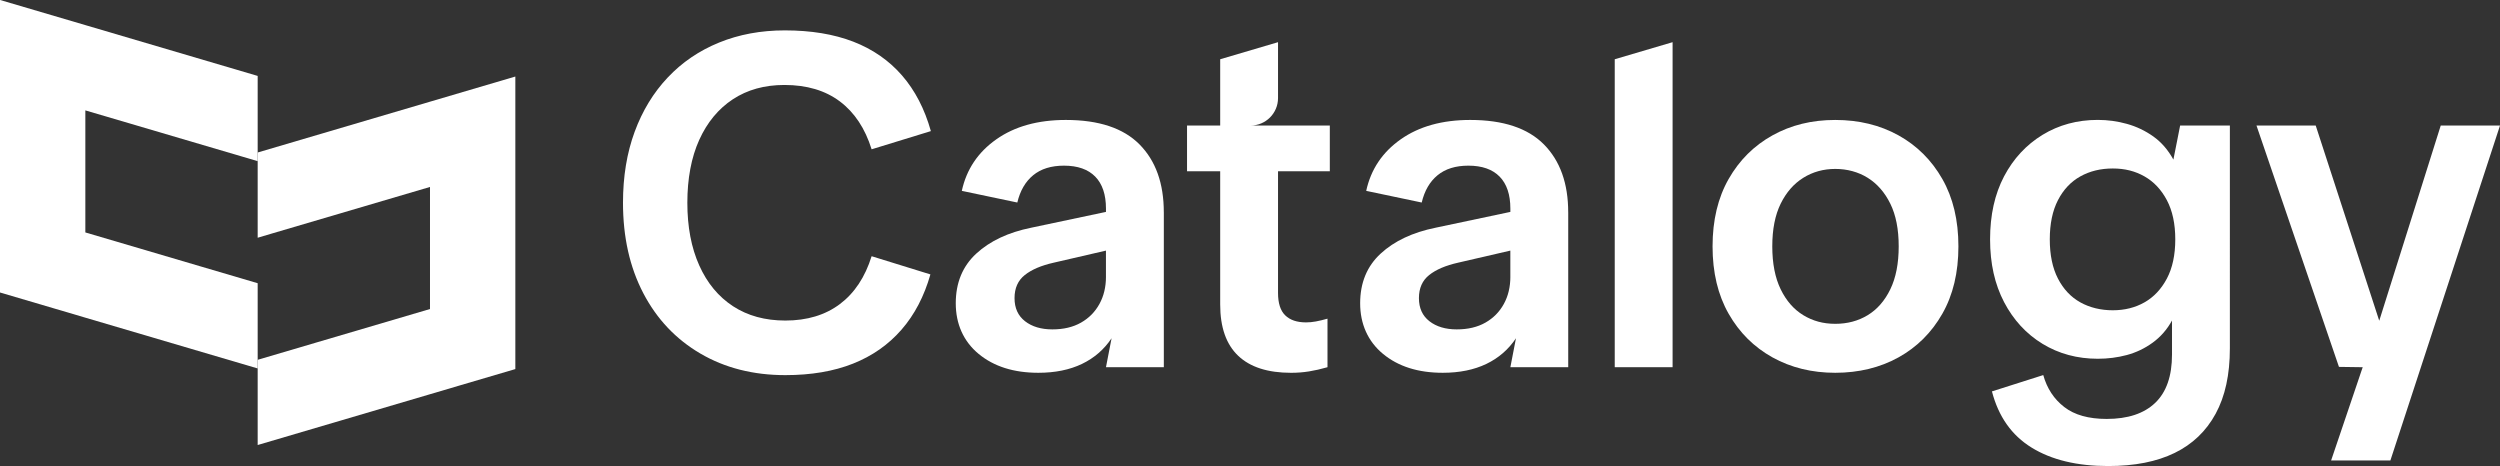 <?xml version="1.0" encoding="UTF-8"?>
<svg id="Layer_2" data-name="Layer 2" xmlns="http://www.w3.org/2000/svg" viewBox="0 0 1515.6 282.58">
  <rect x="0" y="0" width="1515.6" height="282.58" fill="#333333" stroke="none"/>
  <defs>
    <style>
      .cls-1 {
        fill: #fff;
      }
    </style>
  </defs>
  <g id="Layer_1-2" data-name="Layer 1">
    <g>
      <g>
        <polygon class="cls-1" points="156.21 46.03 156.21 97.71 147.34 95.08 51.74 66.92 51.74 140.91 120.86 161.28 156.21 171.7 156.21 223.37 51.74 192.58 33.22 187.11 0 177.32 0 0 .08 0 51.74 15.22 156.21 46.03"/>
        <polygon class="cls-1" points="156.21 92.45 156.21 144.13 165.08 141.5 260.68 113.34 260.68 187.34 191.56 207.71 156.21 218.13 156.21 269.79 260.68 239 279.2 233.53 312.42 223.75 312.42 46.42 312.34 46.42 260.68 61.65 156.21 92.45"/>
      </g>
      <g>
        <path class="cls-1" d="M444.28,60.19c8.77-5.78,19.18-8.68,31.25-8.68,13.58,0,24.79,3.33,33.65,9.99,8.86,6.66,15.27,16.33,19.23,29.01l35.92-11.03c-3.77-13.44-9.62-24.7-17.53-33.79-7.92-9.08-17.77-15.9-29.55-20.45-11.78-4.54-25.59-6.82-41.43-6.82-14.52,0-27.81,2.46-39.88,7.38-12.07,4.92-22.44,11.97-31.11,21.16-8.68,9.18-15.37,20.16-20.08,32.94-4.71,12.78-7.07,27.12-7.07,43.02,0,20.83,4.1,39.09,12.3,54.81,8.2,15.71,19.75,27.92,34.65,36.63,14.89,8.71,32.05,13.06,51.47,13.06,15.65,0,29.32-2.32,41.01-6.96,11.69-4.64,21.49-11.5,29.41-20.59,7.92-9.08,13.76-20.26,17.53-33.51l-35.64-11.03c-3.96,12.68-10.37,22.35-19.23,29.01-8.86,6.66-19.89,9.99-33.09,9.99-12.26,0-22.81-2.89-31.68-8.67-8.86-5.79-15.7-14.04-20.5-24.76-4.81-10.72-7.21-23.38-7.21-37.98s2.4-27.5,7.21-38.12c4.81-10.62,11.6-18.82,20.36-24.61Z"/>
        <path class="cls-1" d="M705.55,128.72c0-17.53-4.91-31.25-14.71-41.15-9.8-9.9-24.7-14.85-44.68-14.85-16.97,0-31.02,3.91-42.14,11.74-11.13,7.83-18.1,18.24-20.93,31.25l33.65,7.07c1.7-7.16,4.9-12.68,9.62-16.55,4.71-3.86,10.93-5.8,18.67-5.8,8.29,0,14.61,2.22,18.95,6.65,4.33,4.43,6.5,10.89,6.5,19.37v2.02l-45.25,9.57c-13.96,2.83-25.08,8.06-33.37,15.7-8.3,7.64-12.44,17.68-12.44,30.12s4.62,23.05,13.86,30.69c9.24,7.64,21.3,11.45,36.2,11.45,10.18,0,18.99-1.8,26.44-5.37,7.45-3.58,13.43-8.77,17.96-15.56l-3.39,17.53h35.07v-93.9ZM670.48,167.74c0,6.22-1.32,11.74-3.96,16.54-2.64,4.81-6.36,8.58-11.17,11.31-4.81,2.74-10.61,4.1-17.39,4.1s-12.3-1.65-16.55-4.95c-4.24-3.3-6.36-7.96-6.36-14s2.07-10.7,6.22-14c4.14-3.3,9.99-5.8,17.53-7.49l31.67-7.32v15.81Z"/>
        <path class="cls-1" d="M950.71,128.72c0-17.53-4.91-31.25-14.71-41.15-9.8-9.9-24.7-14.85-44.68-14.85-16.97,0-31.02,3.91-42.14,11.74-11.13,7.83-18.1,18.24-20.93,31.25l33.65,7.07c1.7-7.16,4.9-12.68,9.62-16.55,4.71-3.86,10.93-5.8,18.67-5.8,8.29,0,14.61,2.22,18.95,6.65,4.33,4.43,6.5,10.89,6.5,19.37v2.02l-45.25,9.57c-13.96,2.83-25.08,8.06-33.37,15.7-8.3,7.64-12.44,17.68-12.44,30.12s4.62,23.05,13.86,30.69c9.24,7.64,21.3,11.45,36.2,11.45,10.18,0,18.99-1.8,26.44-5.37,7.45-3.58,13.43-8.77,17.96-15.56l-3.39,17.53h35.07v-93.9ZM915.64,167.74c0,6.22-1.32,11.74-3.96,16.54-2.64,4.81-6.36,8.58-11.17,11.31-4.81,2.74-10.61,4.1-17.39,4.1s-12.3-1.65-16.55-4.95c-4.24-3.3-6.36-7.96-6.36-14s2.07-10.7,6.22-14c4.14-3.3,9.99-5.8,17.53-7.49l31.67-7.32v15.81Z"/>
        <polygon class="cls-1" points="1319.1 87.17 1319.12 87.1 1319.12 87.17 1319.1 87.17"/>
        <polygon class="cls-1" points="978.92 222.61 1013.99 222.61 1013.99 25.57 978.92 35.92 978.92 222.61"/>
        <path class="cls-1" d="M1150.93,82.05c-11.22-6.22-24-9.33-38.32-9.33s-26.82,3.11-38.04,9.33c-11.22,6.22-20.08,15.04-26.59,26.44-6.5,11.41-9.76,25.03-9.76,40.87s3.25,29.46,9.76,40.87c6.51,11.41,15.37,20.22,26.59,26.44,11.22,6.22,23.9,9.33,38.04,9.33s27.1-3.11,38.32-9.33c11.22-6.22,20.08-15.03,26.58-26.44,6.51-11.41,9.76-25.03,9.76-40.87s-3.25-29.46-9.76-40.87c-6.51-11.41-15.37-20.22-26.58-26.44ZM1145.98,175.38c-3.39,6.98-7.97,12.21-13.72,15.7-5.75,3.49-12.3,5.23-19.65,5.23s-13.62-1.74-19.37-5.23c-5.75-3.49-10.32-8.72-13.72-15.7-3.39-6.97-5.09-15.65-5.09-26.02s1.7-18.99,5.09-25.88c3.39-6.88,7.96-12.11,13.72-15.7,5.75-3.58,12.2-5.37,19.37-5.37s13.9,1.79,19.65,5.37c5.75,3.58,10.32,8.81,13.72,15.7,3.39,6.88,5.09,15.51,5.09,25.88s-1.7,19.05-5.09,26.02Z"/>
        <polygon class="cls-1" points="1515.6 76.11 1449.14 279.17 1413.21 279.17 1429.12 232.19 1431.24 225.9 1432.37 222.62 1417.97 222.42 1367.97 76.11 1403.88 76.11 1442.39 194.45 1479.67 76.11 1515.6 76.11"/>
        <path class="cls-1" d="M758.14,76.11c9.2,0,16.65-7.46,16.65-16.65V25.57l-35.06,10.35v40.2h-20.1v27.71h20.1v80.77c0,13.81,3.63,24.15,10.89,31.07,7.25,6.9,17.96,10.34,32.1,10.34,3.77,0,7.4-.29,10.88-.85,3.49-.56,7.22-1.41,11.18-2.54v-29.43c-2.64.76-5,1.32-7.08,1.7-2.07.38-4.06.56-5.94.56-5.47,0-9.66-1.41-12.58-4.25-2.93-2.83-4.39-7.37-4.39-13.63v-73.75h31.4v-27.71h-48.05Z"/>
        <path class="cls-1" d="M1321.68,76.11l-1.91,9.72-.27,1.35-1.9,9.57c-3.21-5.85-7.26-10.51-12.15-14.01-4.91-3.48-10.24-6.03-15.98-7.63-5.76-1.61-11.65-2.42-17.68-2.42-12.44,0-23.61,3.02-33.51,9.05-9.89,6.05-17.67,14.43-23.33,25.17-5.65,10.76-8.48,23.47-8.48,38.18s2.83,27.21,8.48,38.05c5.67,10.83,13.44,19.28,23.33,25.31,9.9,6.03,21.07,9.04,33.51,9.04,6.03,0,11.88-.74,17.55-2.25,5.65-1.52,10.88-4.01,15.69-7.5,4.8-3.48,8.72-7.96,11.73-13.43v20.64c0,13-3.39,22.77-10.18,29.27-6.79,6.5-16.59,9.75-29.41,9.75-10.94,0-19.52-2.4-25.73-7.22-6.23-4.8-10.47-11.26-12.73-19.37l-31.11,9.9c3.96,15.27,11.97,26.63,24.05,34.07,12.06,7.44,27.53,11.18,46.38,11.18,16.03,0,29.46-2.64,40.3-7.93,10.83-5.27,19.13-13.2,24.88-23.76,5.76-10.56,8.63-23.76,8.63-39.59V76.11h-30.14ZM1313.65,168.87c-3.4,6.41-7.93,11.23-13.58,14.43-5.65,3.21-12.06,4.8-19.23,4.8s-13.9-1.59-19.66-4.8c-5.76-3.21-10.27-8.02-13.58-14.43-3.3-6.4-4.94-14.33-4.94-23.76s1.64-17.33,4.94-23.74c3.31-6.41,7.82-11.23,13.58-14.43,5.76-3.21,12.3-4.8,19.66-4.8s13.58,1.59,19.23,4.8c5.65,3.21,10.18,8.02,13.58,14.43,3.39,6.41,5.09,14.33,5.09,23.74s-1.7,17.36-5.09,23.76Z"/>
      </g>
    </g>
  </g>
</svg>